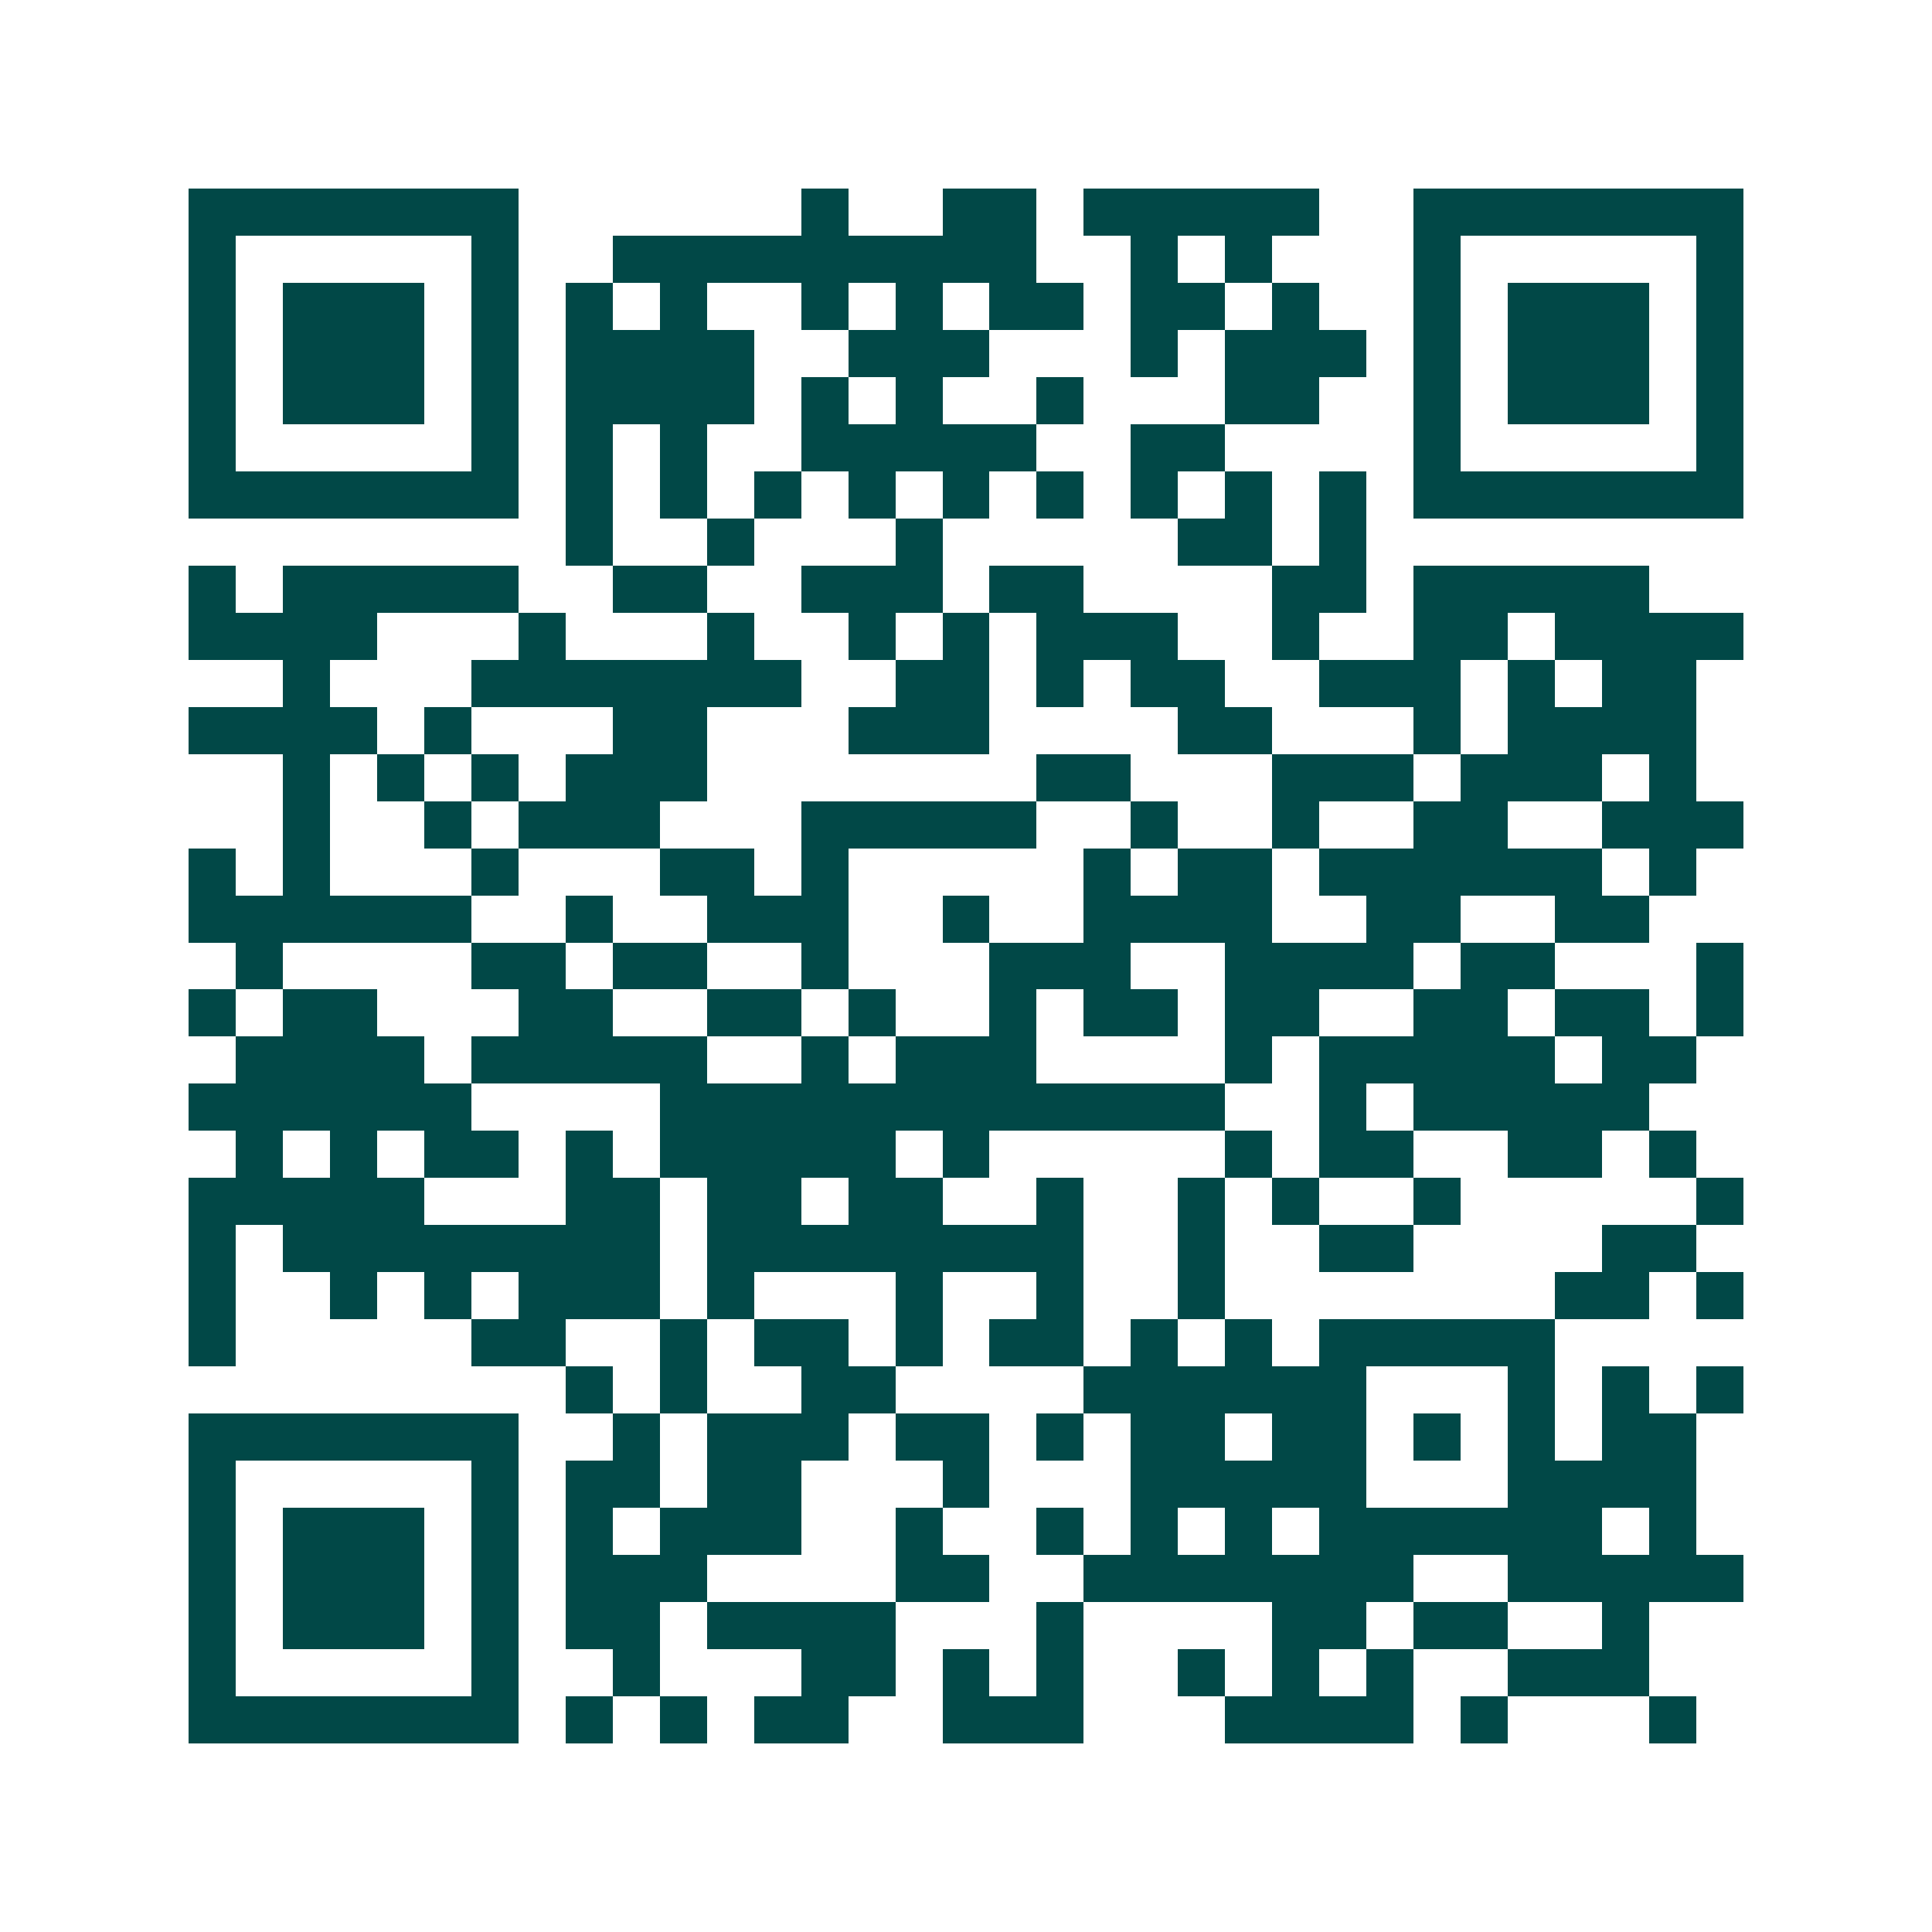 <svg xmlns="http://www.w3.org/2000/svg" width="200" height="200" viewBox="0 0 41 41" shape-rendering="crispEdges"><path fill="#ffffff" d="M0 0h41v41H0z"/><path stroke="#014847" d="M4 4.5h7m6 0h1m2 0h2m1 0h5m2 0h7M4 5.5h1m5 0h1m2 0h9m2 0h1m1 0h1m3 0h1m5 0h1M4 6.5h1m1 0h3m1 0h1m1 0h1m1 0h1m2 0h1m1 0h1m1 0h2m1 0h2m1 0h1m2 0h1m1 0h3m1 0h1M4 7.5h1m1 0h3m1 0h1m1 0h4m2 0h3m3 0h1m1 0h3m1 0h1m1 0h3m1 0h1M4 8.5h1m1 0h3m1 0h1m1 0h4m1 0h1m1 0h1m2 0h1m3 0h2m2 0h1m1 0h3m1 0h1M4 9.5h1m5 0h1m1 0h1m1 0h1m2 0h5m2 0h2m4 0h1m5 0h1M4 10.5h7m1 0h1m1 0h1m1 0h1m1 0h1m1 0h1m1 0h1m1 0h1m1 0h1m1 0h1m1 0h7M12 11.5h1m2 0h1m3 0h1m5 0h2m1 0h1M4 12.5h1m1 0h5m2 0h2m2 0h3m1 0h2m4 0h2m1 0h5M4 13.5h4m3 0h1m3 0h1m2 0h1m1 0h1m1 0h3m2 0h1m2 0h2m1 0h4M6 14.5h1m3 0h7m2 0h2m1 0h1m1 0h2m2 0h3m1 0h1m1 0h2M4 15.5h4m1 0h1m3 0h2m3 0h3m4 0h2m3 0h1m1 0h4M6 16.5h1m1 0h1m1 0h1m1 0h3m7 0h2m3 0h3m1 0h3m1 0h1M6 17.5h1m2 0h1m1 0h3m3 0h5m2 0h1m2 0h1m2 0h2m2 0h3M4 18.5h1m1 0h1m3 0h1m3 0h2m1 0h1m5 0h1m1 0h2m1 0h6m1 0h1M4 19.5h6m2 0h1m2 0h3m2 0h1m2 0h4m2 0h2m2 0h2M5 20.5h1m4 0h2m1 0h2m2 0h1m3 0h3m2 0h4m1 0h2m3 0h1M4 21.5h1m1 0h2m3 0h2m2 0h2m1 0h1m2 0h1m1 0h2m1 0h2m2 0h2m1 0h2m1 0h1M5 22.5h4m1 0h5m2 0h1m1 0h3m4 0h1m1 0h5m1 0h2M4 23.5h6m4 0h12m2 0h1m1 0h5M5 24.5h1m1 0h1m1 0h2m1 0h1m1 0h5m1 0h1m5 0h1m1 0h2m2 0h2m1 0h1M4 25.5h5m3 0h2m1 0h2m1 0h2m2 0h1m2 0h1m1 0h1m2 0h1m5 0h1M4 26.5h1m1 0h8m1 0h8m2 0h1m2 0h2m4 0h2M4 27.5h1m2 0h1m1 0h1m1 0h3m1 0h1m3 0h1m2 0h1m2 0h1m7 0h2m1 0h1M4 28.5h1m5 0h2m2 0h1m1 0h2m1 0h1m1 0h2m1 0h1m1 0h1m1 0h5M12 29.5h1m1 0h1m2 0h2m4 0h6m3 0h1m1 0h1m1 0h1M4 30.5h7m2 0h1m1 0h3m1 0h2m1 0h1m1 0h2m1 0h2m1 0h1m1 0h1m1 0h2M4 31.5h1m5 0h1m1 0h2m1 0h2m3 0h1m3 0h5m3 0h4M4 32.5h1m1 0h3m1 0h1m1 0h1m1 0h3m2 0h1m2 0h1m1 0h1m1 0h1m1 0h6m1 0h1M4 33.5h1m1 0h3m1 0h1m1 0h3m4 0h2m2 0h7m2 0h5M4 34.5h1m1 0h3m1 0h1m1 0h2m1 0h4m3 0h1m4 0h2m1 0h2m2 0h1M4 35.5h1m5 0h1m2 0h1m3 0h2m1 0h1m1 0h1m2 0h1m1 0h1m1 0h1m2 0h3M4 36.5h7m1 0h1m1 0h1m1 0h2m2 0h3m3 0h4m1 0h1m3 0h1"/></svg>
